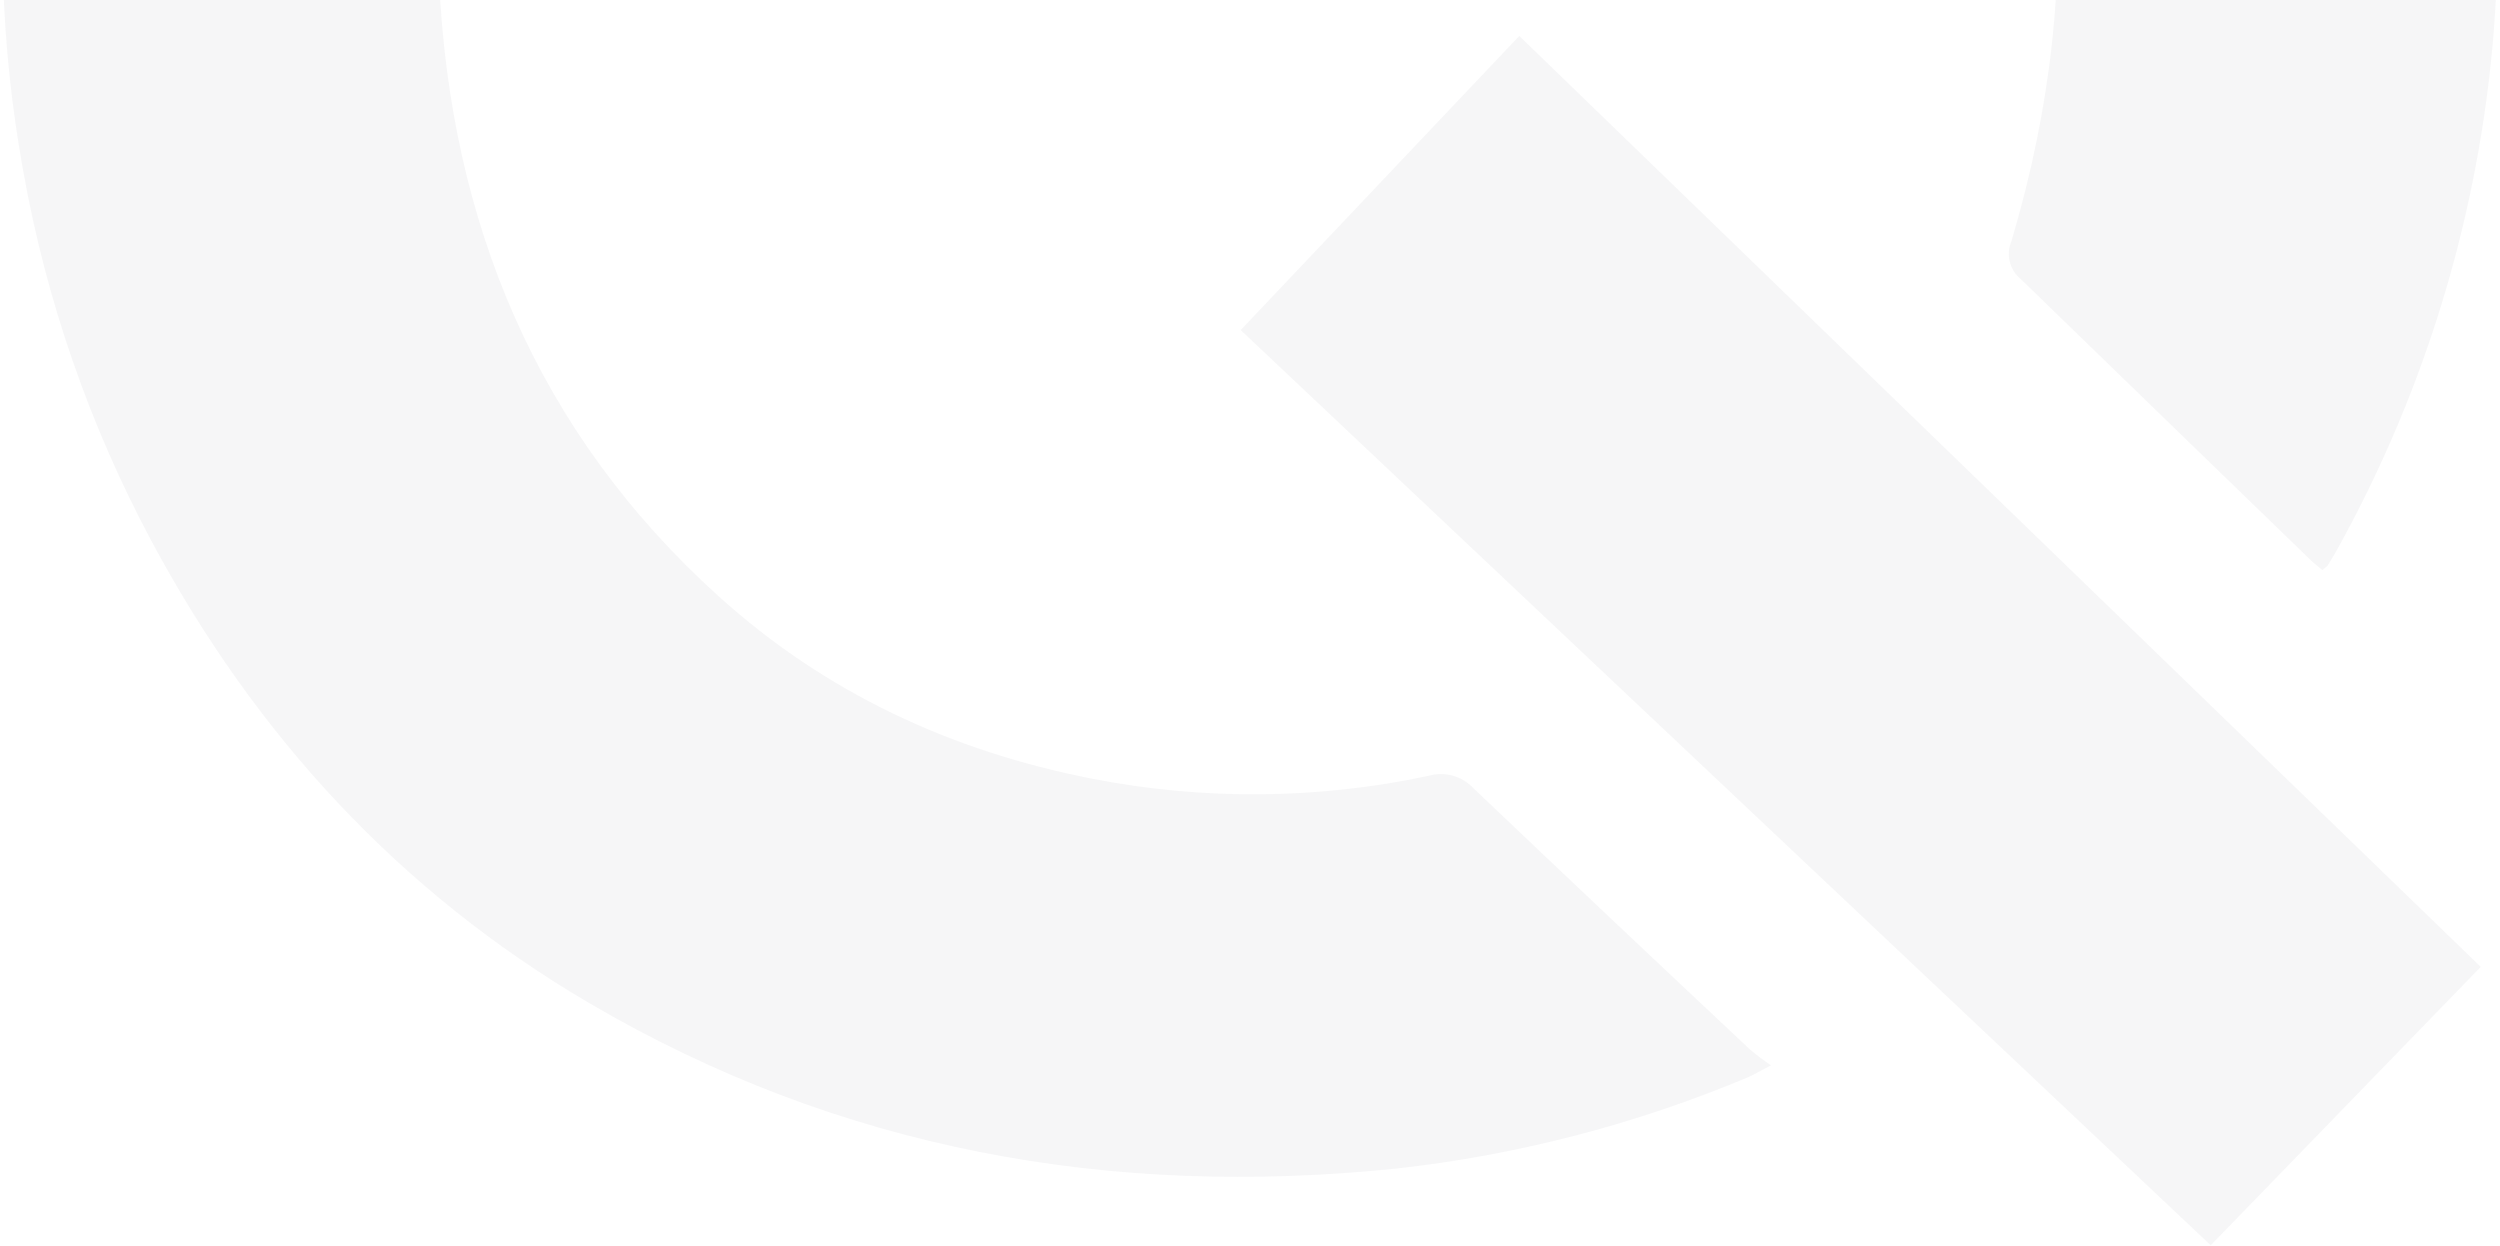<svg width="650" height="324" viewBox="0 0 650 324" fill="none" xmlns="http://www.w3.org/2000/svg">
<path d="M603.818 148.22C602.659 147.22 601.545 146.424 600.636 145.492C575.583 121.243 550.508 96.933 525.41 72.562C523.984 71.408 522.975 69.819 522.535 68.038C522.096 66.257 522.252 64.381 522.978 62.696C543.756 -7.301 538.459 -74.752 500.494 -137.86C469.121 -190.148 422.995 -222.361 362.523 -232.546C311.372 -241.162 262.7 -233.546 217.801 -206.766C179.017 -183.646 151.873 -150.25 133.823 -109.171C119.319 -76.519 112.588 -40.948 114.158 -5.255C117.045 57.717 139.506 112.278 186.906 155.086C214.595 180.093 247.332 195.301 283.842 202.44C312.789 208.12 342.586 207.872 371.435 201.712C373.466 201.123 375.62 201.105 377.661 201.658C379.701 202.211 381.551 203.315 383.006 204.85C406.877 227.583 430.974 250.317 455.049 272.914C456.779 274.366 458.585 275.725 460.46 276.984C457.527 278.507 455.913 279.462 454.413 280.121C425.233 292.355 394.449 300.34 363.001 303.832C288.593 311.516 218.21 298.899 153.26 260.843C103.746 231.812 66.304 191.005 39.296 140.513C23.252 110.477 12.036 78.102 6.059 44.577C0.059 11.725 -0.945 -21.844 3.081 -54.996C10.129 -112.831 30.953 -165.073 66.736 -211.04C108.156 -264.169 161.353 -300.452 225.667 -320.389C249.508 -327.737 274.116 -332.314 299.005 -334.029C357.408 -338.167 413.538 -329.187 466.939 -304.998C525.819 -278.332 571.173 -236.479 603.864 -180.827C624.835 -145.648 638.93 -106.805 645.398 -66.363C649.907 -38.119 650.557 -9.394 647.331 19.025C642.35 62.767 628.743 105.088 607.297 143.537C606.637 144.719 605.91 145.81 605.183 147.038C604.764 147.472 604.308 147.868 603.818 148.22Z" fill="#9DA5AB" fill-opacity="0.09"/>
<path d="M644.989 251.385L574.787 323.769L322.58 85.816L395.009 9.34L644.989 251.385Z" fill="#9DA5AB" fill-opacity="0.09"/>
</svg>
